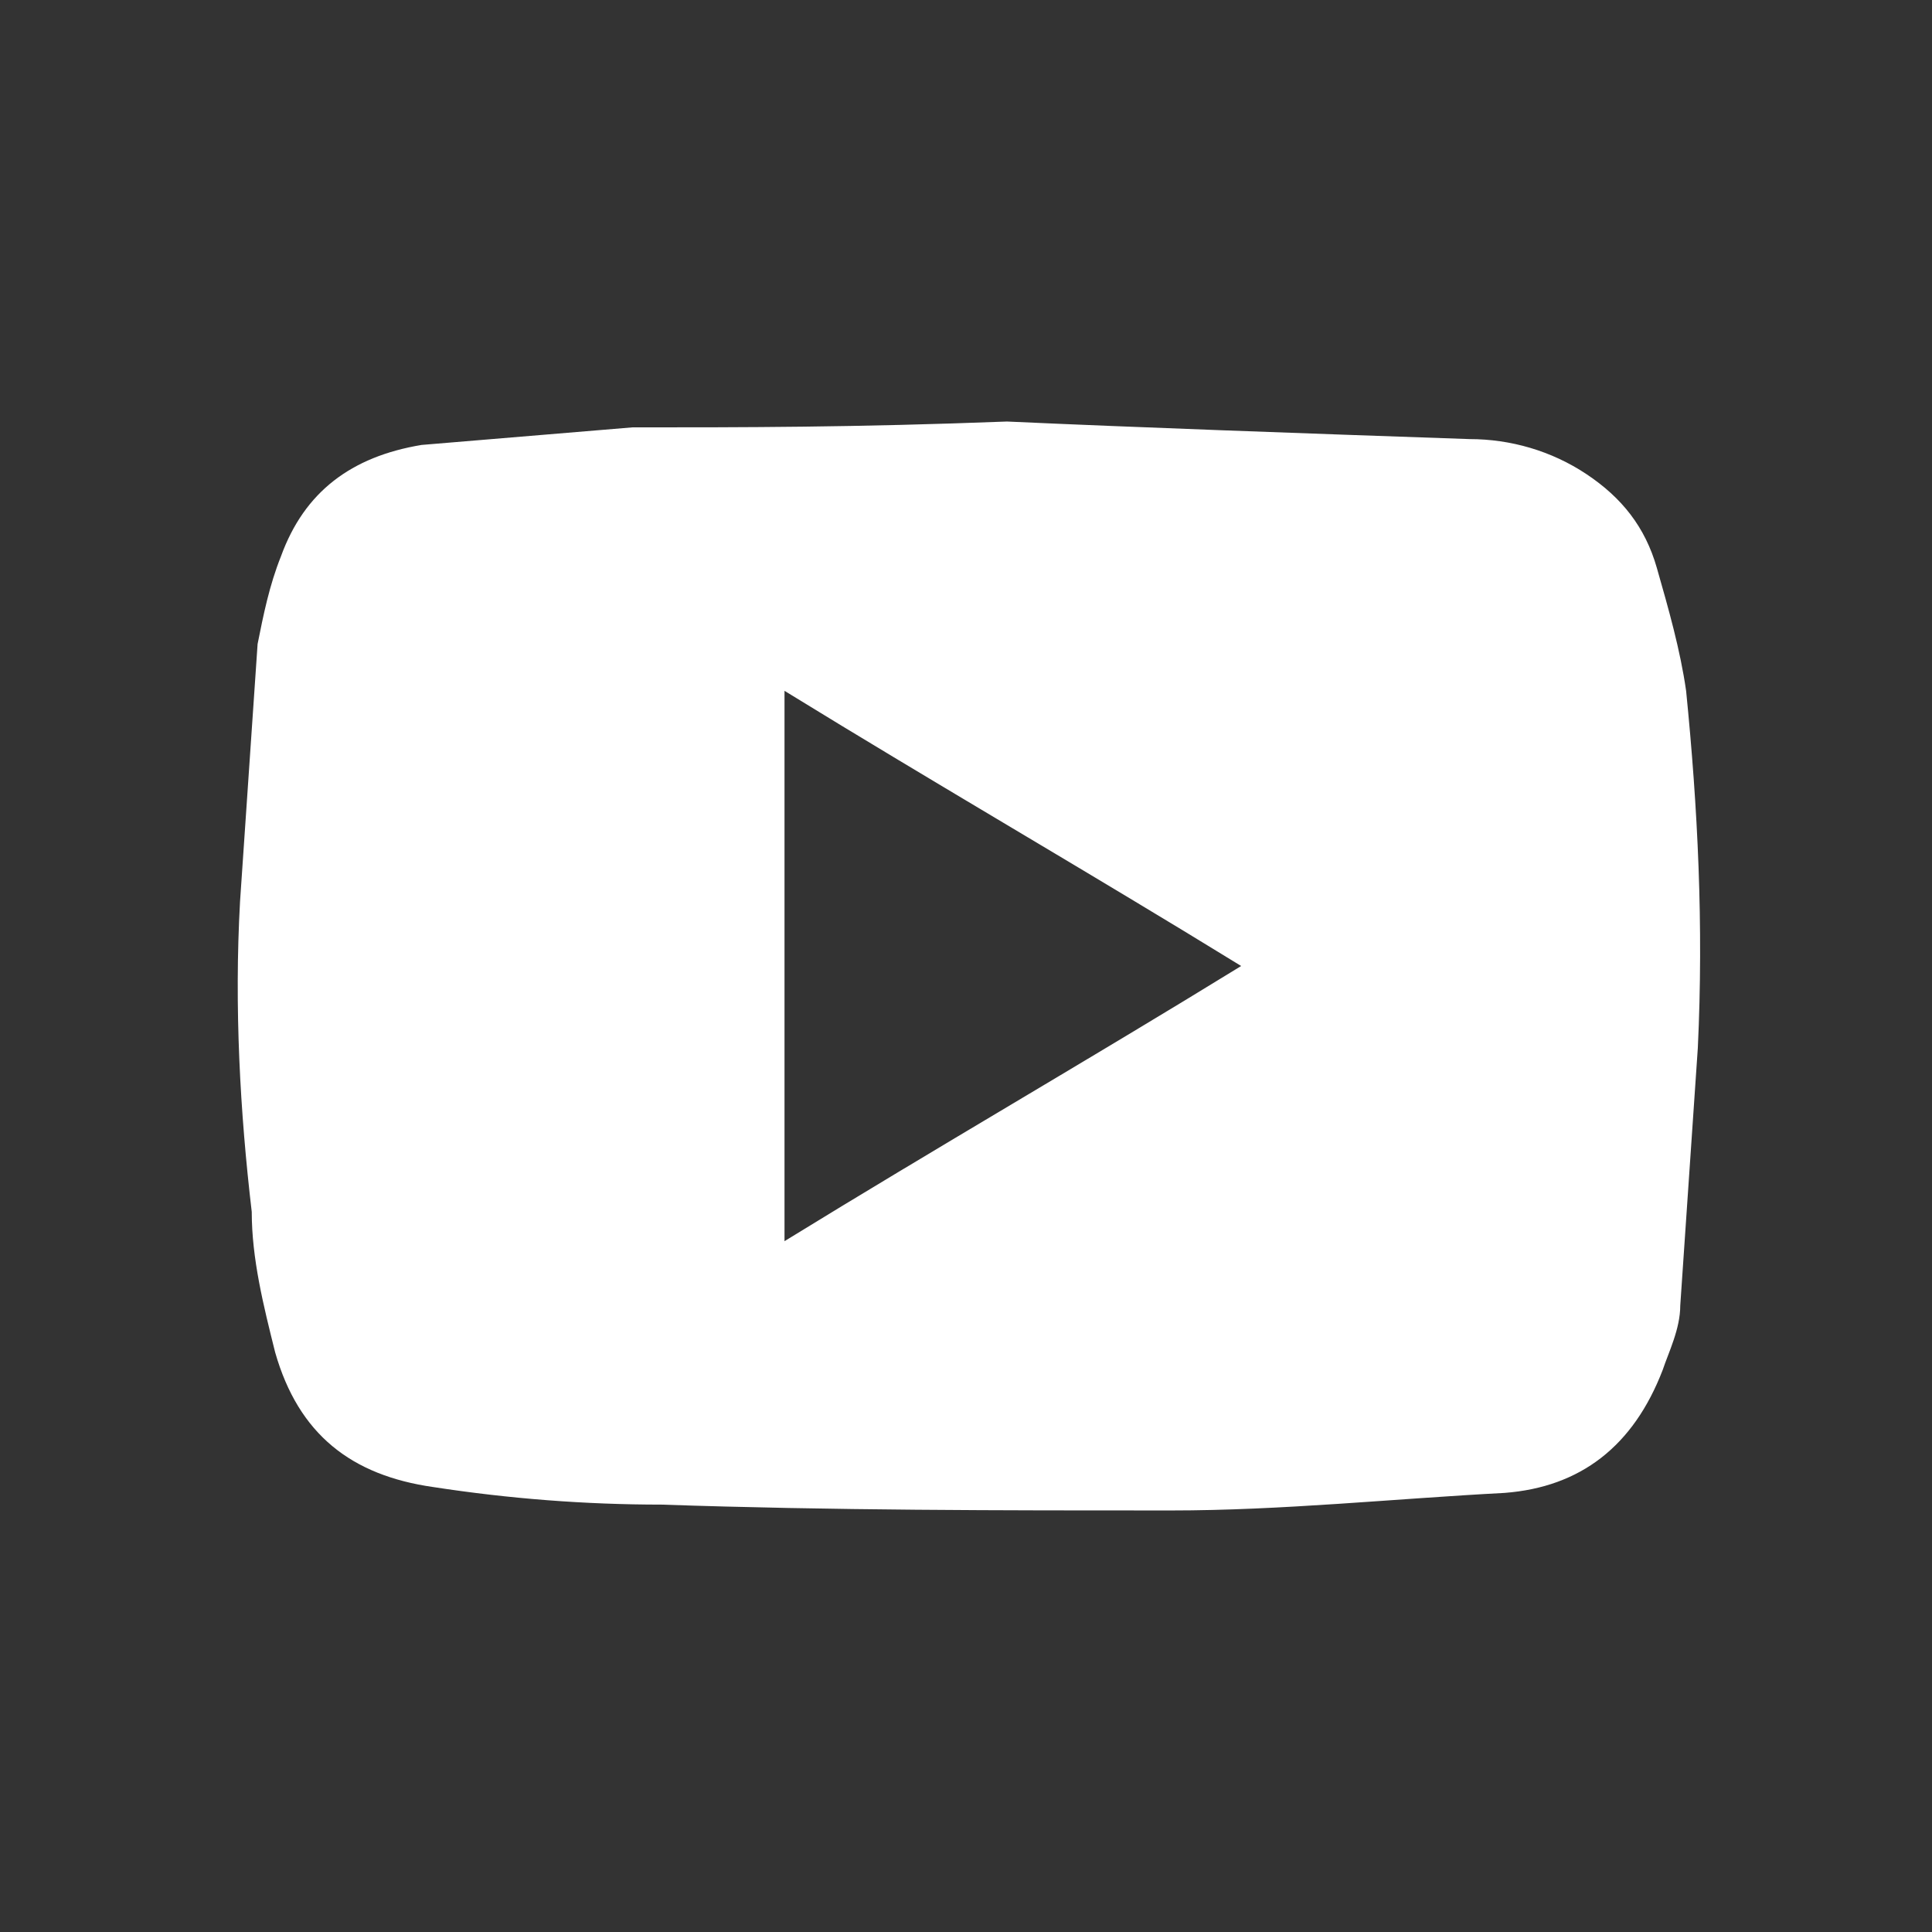 <?xml version="1.0" encoding="utf-8"?>
<!-- Generator: Adobe Illustrator 21.0.2, SVG Export Plug-In . SVG Version: 6.00 Build 0)  -->
<svg version="1.1" id="Ebene_1" xmlns="http://www.w3.org/2000/svg" xmlns:xlink="http://www.w3.org/1999/xlink" x="0px" y="0px"
	 viewBox="0 0 33 33" style="enable-background:new 0 0 33 33;" xml:space="preserve">
<rect x="0" y="0" width="33" height="33" fill="#333333" stroke="none"/>
<style type="text/css">
	.st0{fill:#FFFFFF;}
</style>
<path class="st0" d="M17.2,7.2c2.2,0.1,5,0.2,7.9,0.3c0.7,0,1.4,0.2,2,0.6c0.6,0.4,1,0.9,1.2,1.6c0.2,0.7,0.4,1.4,0.5,2.1
	c0.2,2,0.3,4,0.2,6.1c-0.1,1.5-0.2,2.9-0.3,4.4c0,0.4-0.2,0.8-0.3,1.1c-0.5,1.3-1.4,2-2.7,2.1c-1.9,0.1-3.8,0.3-5.7,0.3
	c-2.9,0-5.8,0-8.7-0.1c-1.3,0-2.6-0.1-3.9-0.3c-1.4-0.2-2.3-0.9-2.7-2.3c-0.2-0.8-0.4-1.6-0.4-2.4C4.1,19,4,17.2,4.1,15.4
	c0.1-1.5,0.2-2.9,0.3-4.4c0.1-0.5,0.2-1,0.4-1.5C5.2,8.4,6,7.8,7.2,7.6c1.2-0.1,2.4-0.2,3.6-0.3C12.7,7.3,14.6,7.3,17.2,7.2z
	 M13.4,21.2c2.6-1.6,5.2-3.1,7.8-4.7c-2.6-1.6-5.2-3.1-7.8-4.7C13.4,15,13.4,18.1,13.4,21.2z"/>
</svg>
